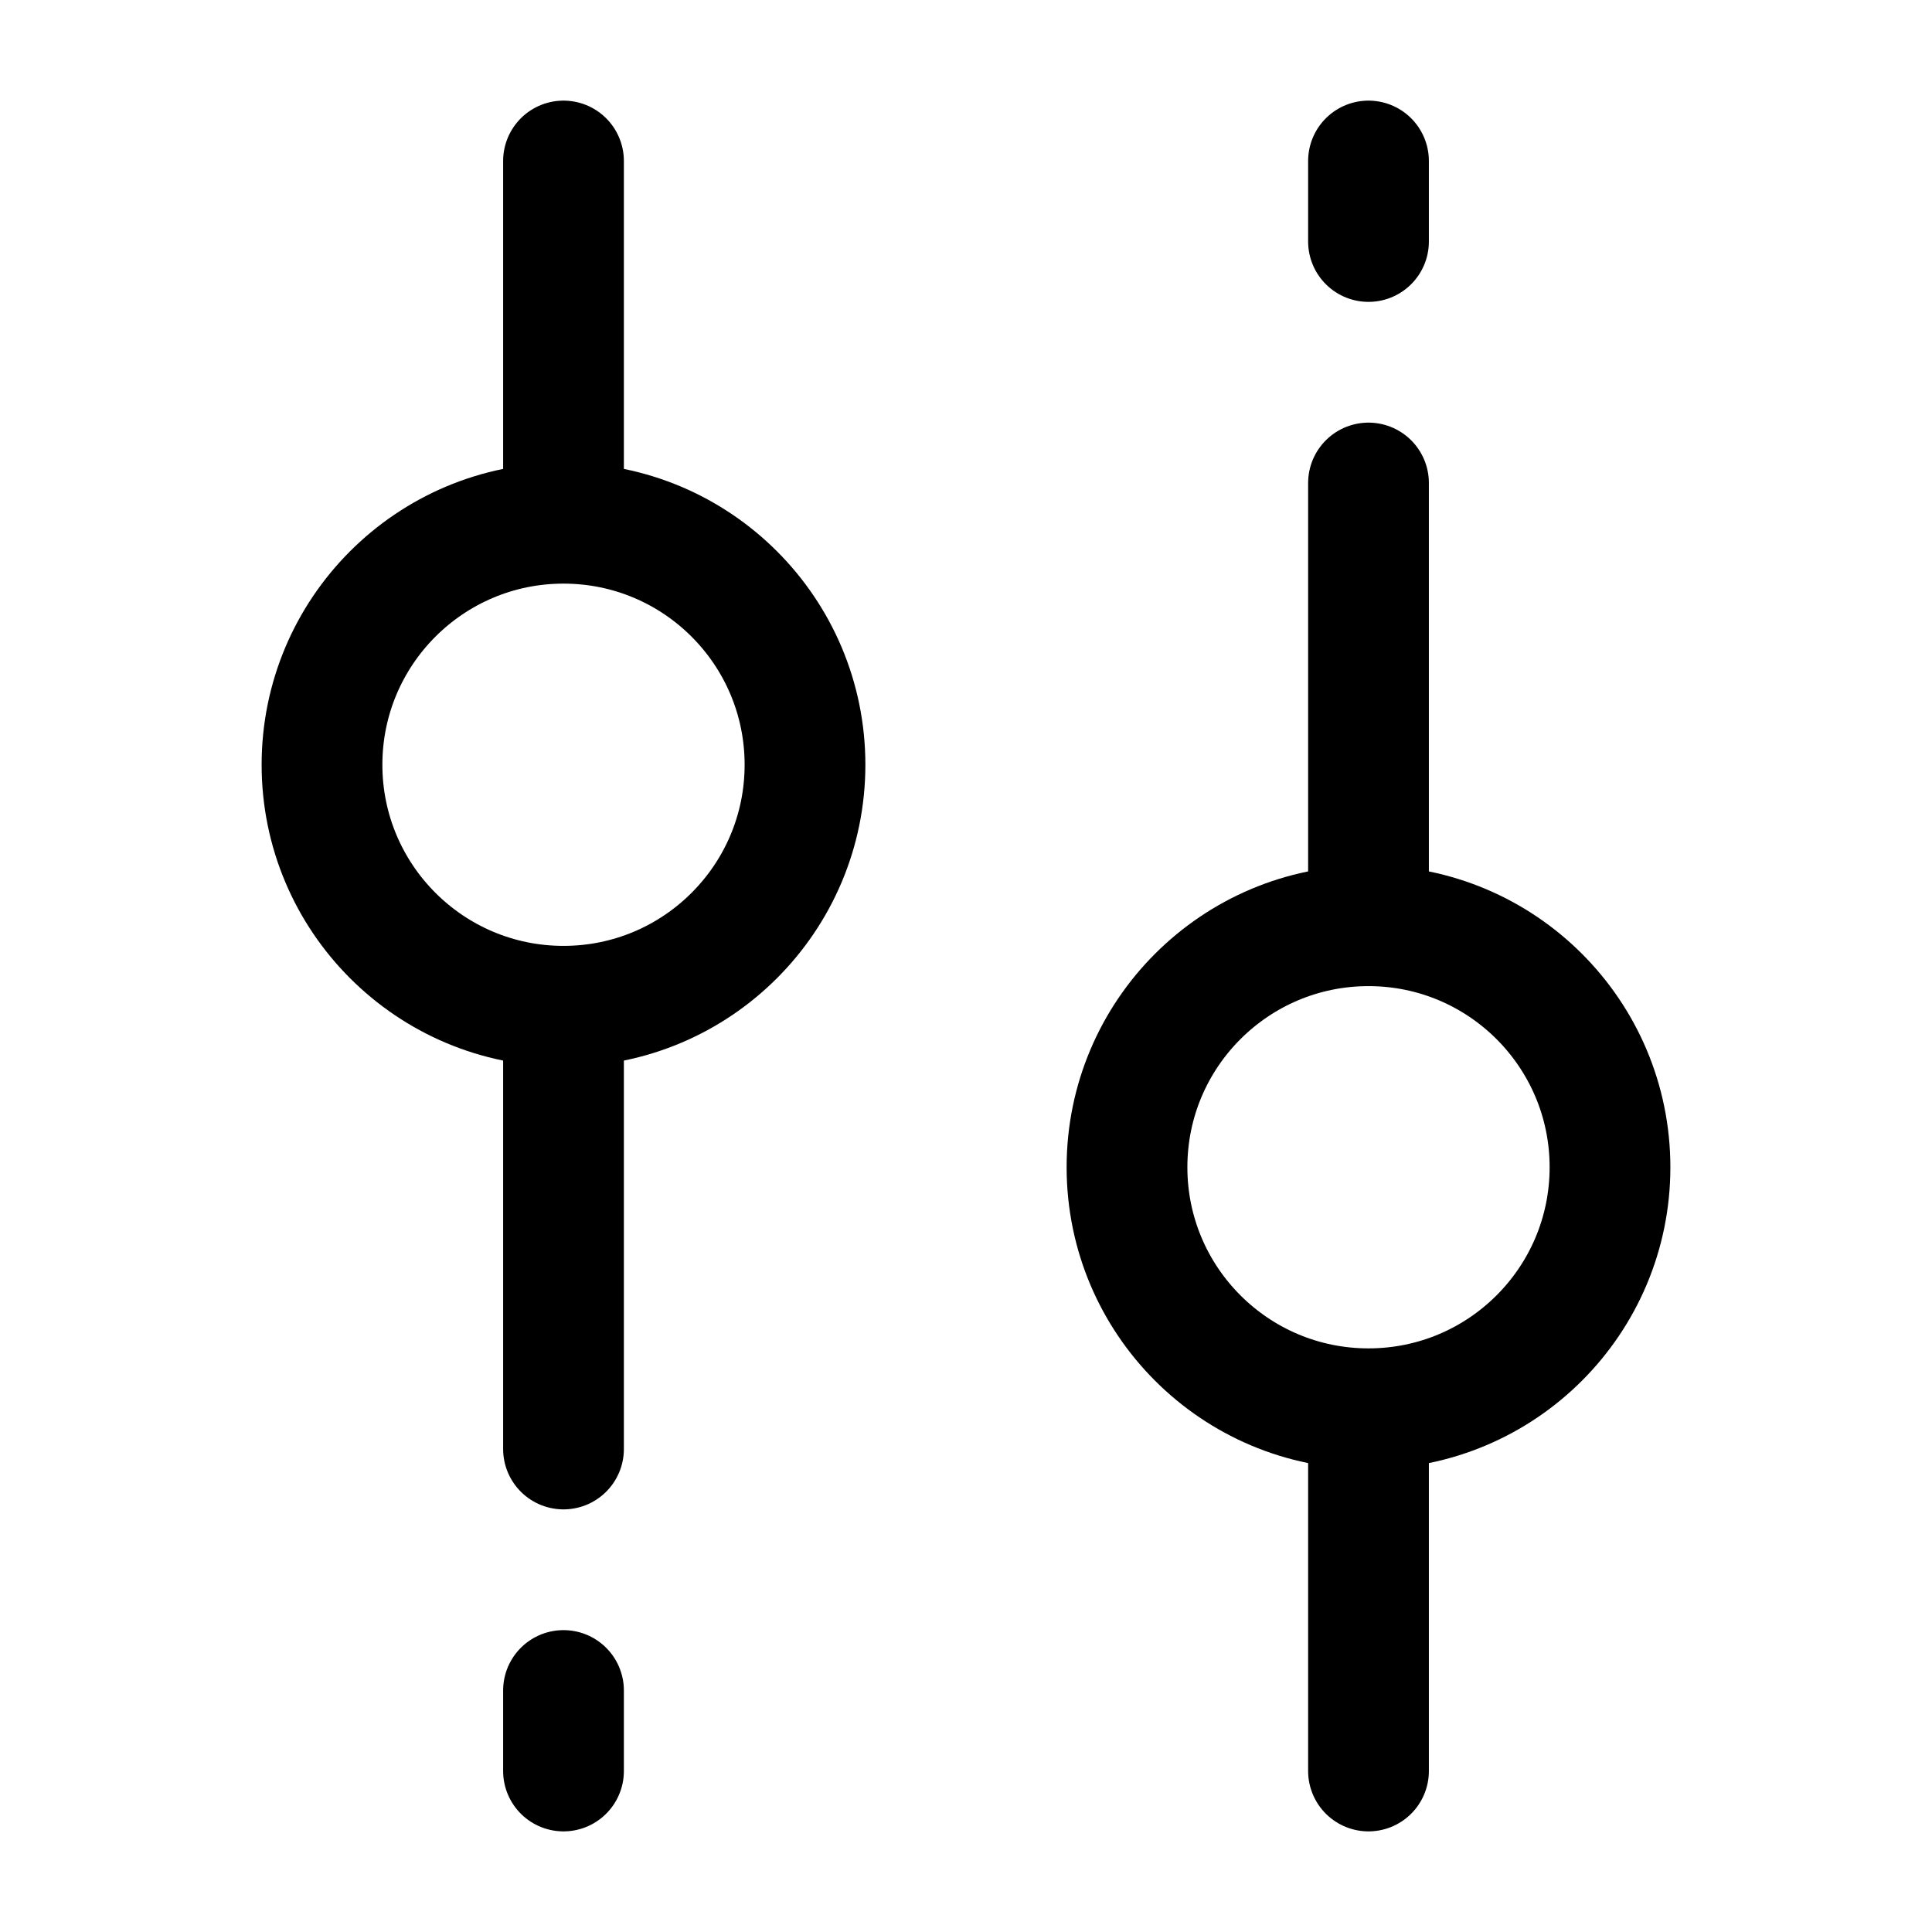 <svg width="24" height="24" viewBox="0 0 24 24" fill="none" xmlns="http://www.w3.org/2000/svg">
<path d="M14 14.5C14 12.843 15.343 11.5 17 11.5C18.657 11.5 20 12.843 20 14.5C20 16.157 18.657 17.5 17 17.5C15.343 17.5 14 16.157 14 14.5Z" stroke="black" stroke-width="1.5"/>
<path d="M4 9.5C4 11.157 5.343 12.5 7 12.5C8.657 12.5 10 11.157 10 9.5C10 7.843 8.657 6.5 7 6.5C5.343 6.5 4 7.843 4 9.5Z" stroke="black" stroke-width="1.5"/>
<path d="M7 13L7 18M7 21L7 22" stroke="black" stroke-width="1.5" stroke-linecap="round"/>
<path d="M17 11L17 6M17 3L17 2" stroke="black" stroke-width="1.5" stroke-linecap="round"/>
<path d="M17 22L17 18" stroke="black" stroke-width="1.5" stroke-linecap="round"/>
<path d="M7 2L7 6" stroke="black" stroke-width="1.5" stroke-linecap="round"/>
</svg>
